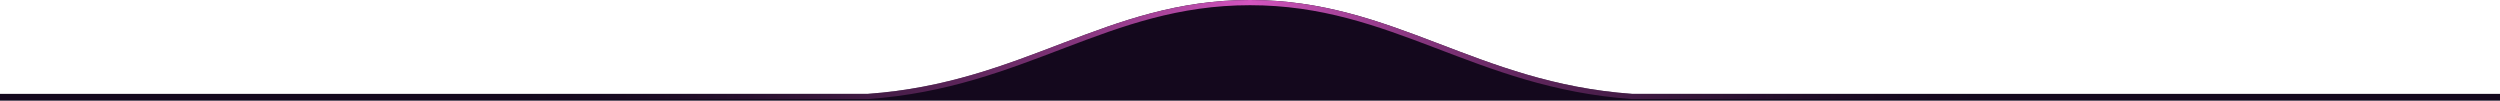 <svg width="1440" height="58" viewBox="0 0 1440 58" xmlns="http://www.w3.org/2000/svg">

  <!-- Dark color clipped under the curve -->
  <g clip-path="url(#clip-under-curve)">
    <rect width="1440" height="58" fill="#14081D"/>
  </g>

  <!-- The wave curve line itself (unchanged) -->
  <path d="M720 0C761.553 0 794.165 11.998 827.545 24.705C860.93 37.415 895.102 50.842 940.067 54.057H1440V57.057H939.946L939.894 57.053C894.41 53.807 859.84 40.21 826.478 27.509C793.1 14.802 760.947 3 720 3C679.053 3 646.9 14.802 613.522 27.509C580.16 40.21 545.59 53.807 500.106 57.053L500.054 57.057H0V54.057H499.933C544.898 50.842 579.07 37.415 612.455 24.705C645.835 11.998 678.447 0 720 0Z"
    fill="url(#paint0_linear_2133_2437)"/>

  <defs>
    <!-- Clip area UNDER the curve -->
    <clipPath id="clip-under-curve">
      <path d="
        M720 0
        C761.553 0 794.165 11.998 827.545 24.705
          860.93 37.415 895.102 50.842 940.067 54.057
        H1440V58H0V54.057
        H499.933C544.898 50.842 579.07 37.415 612.455 24.705
          645.835 11.998 678.447 0 720 0
        Z"/>
    </clipPath>

    <!-- Your gradient -->
    <linearGradient id="paint0_linear_2133_2437" x1="0" y1="28.528" x2="1440" y2="28.528" gradientUnits="userSpaceOnUse">
      <stop offset="0.2" stop-color="#14081D" stop-opacity="0"/>
      <stop offset="0.5" stop-color="#D355BF"/>
      <stop offset="0.8" stop-color="#14081D" stop-opacity="0"/>
    </linearGradient>
  </defs>

</svg>
